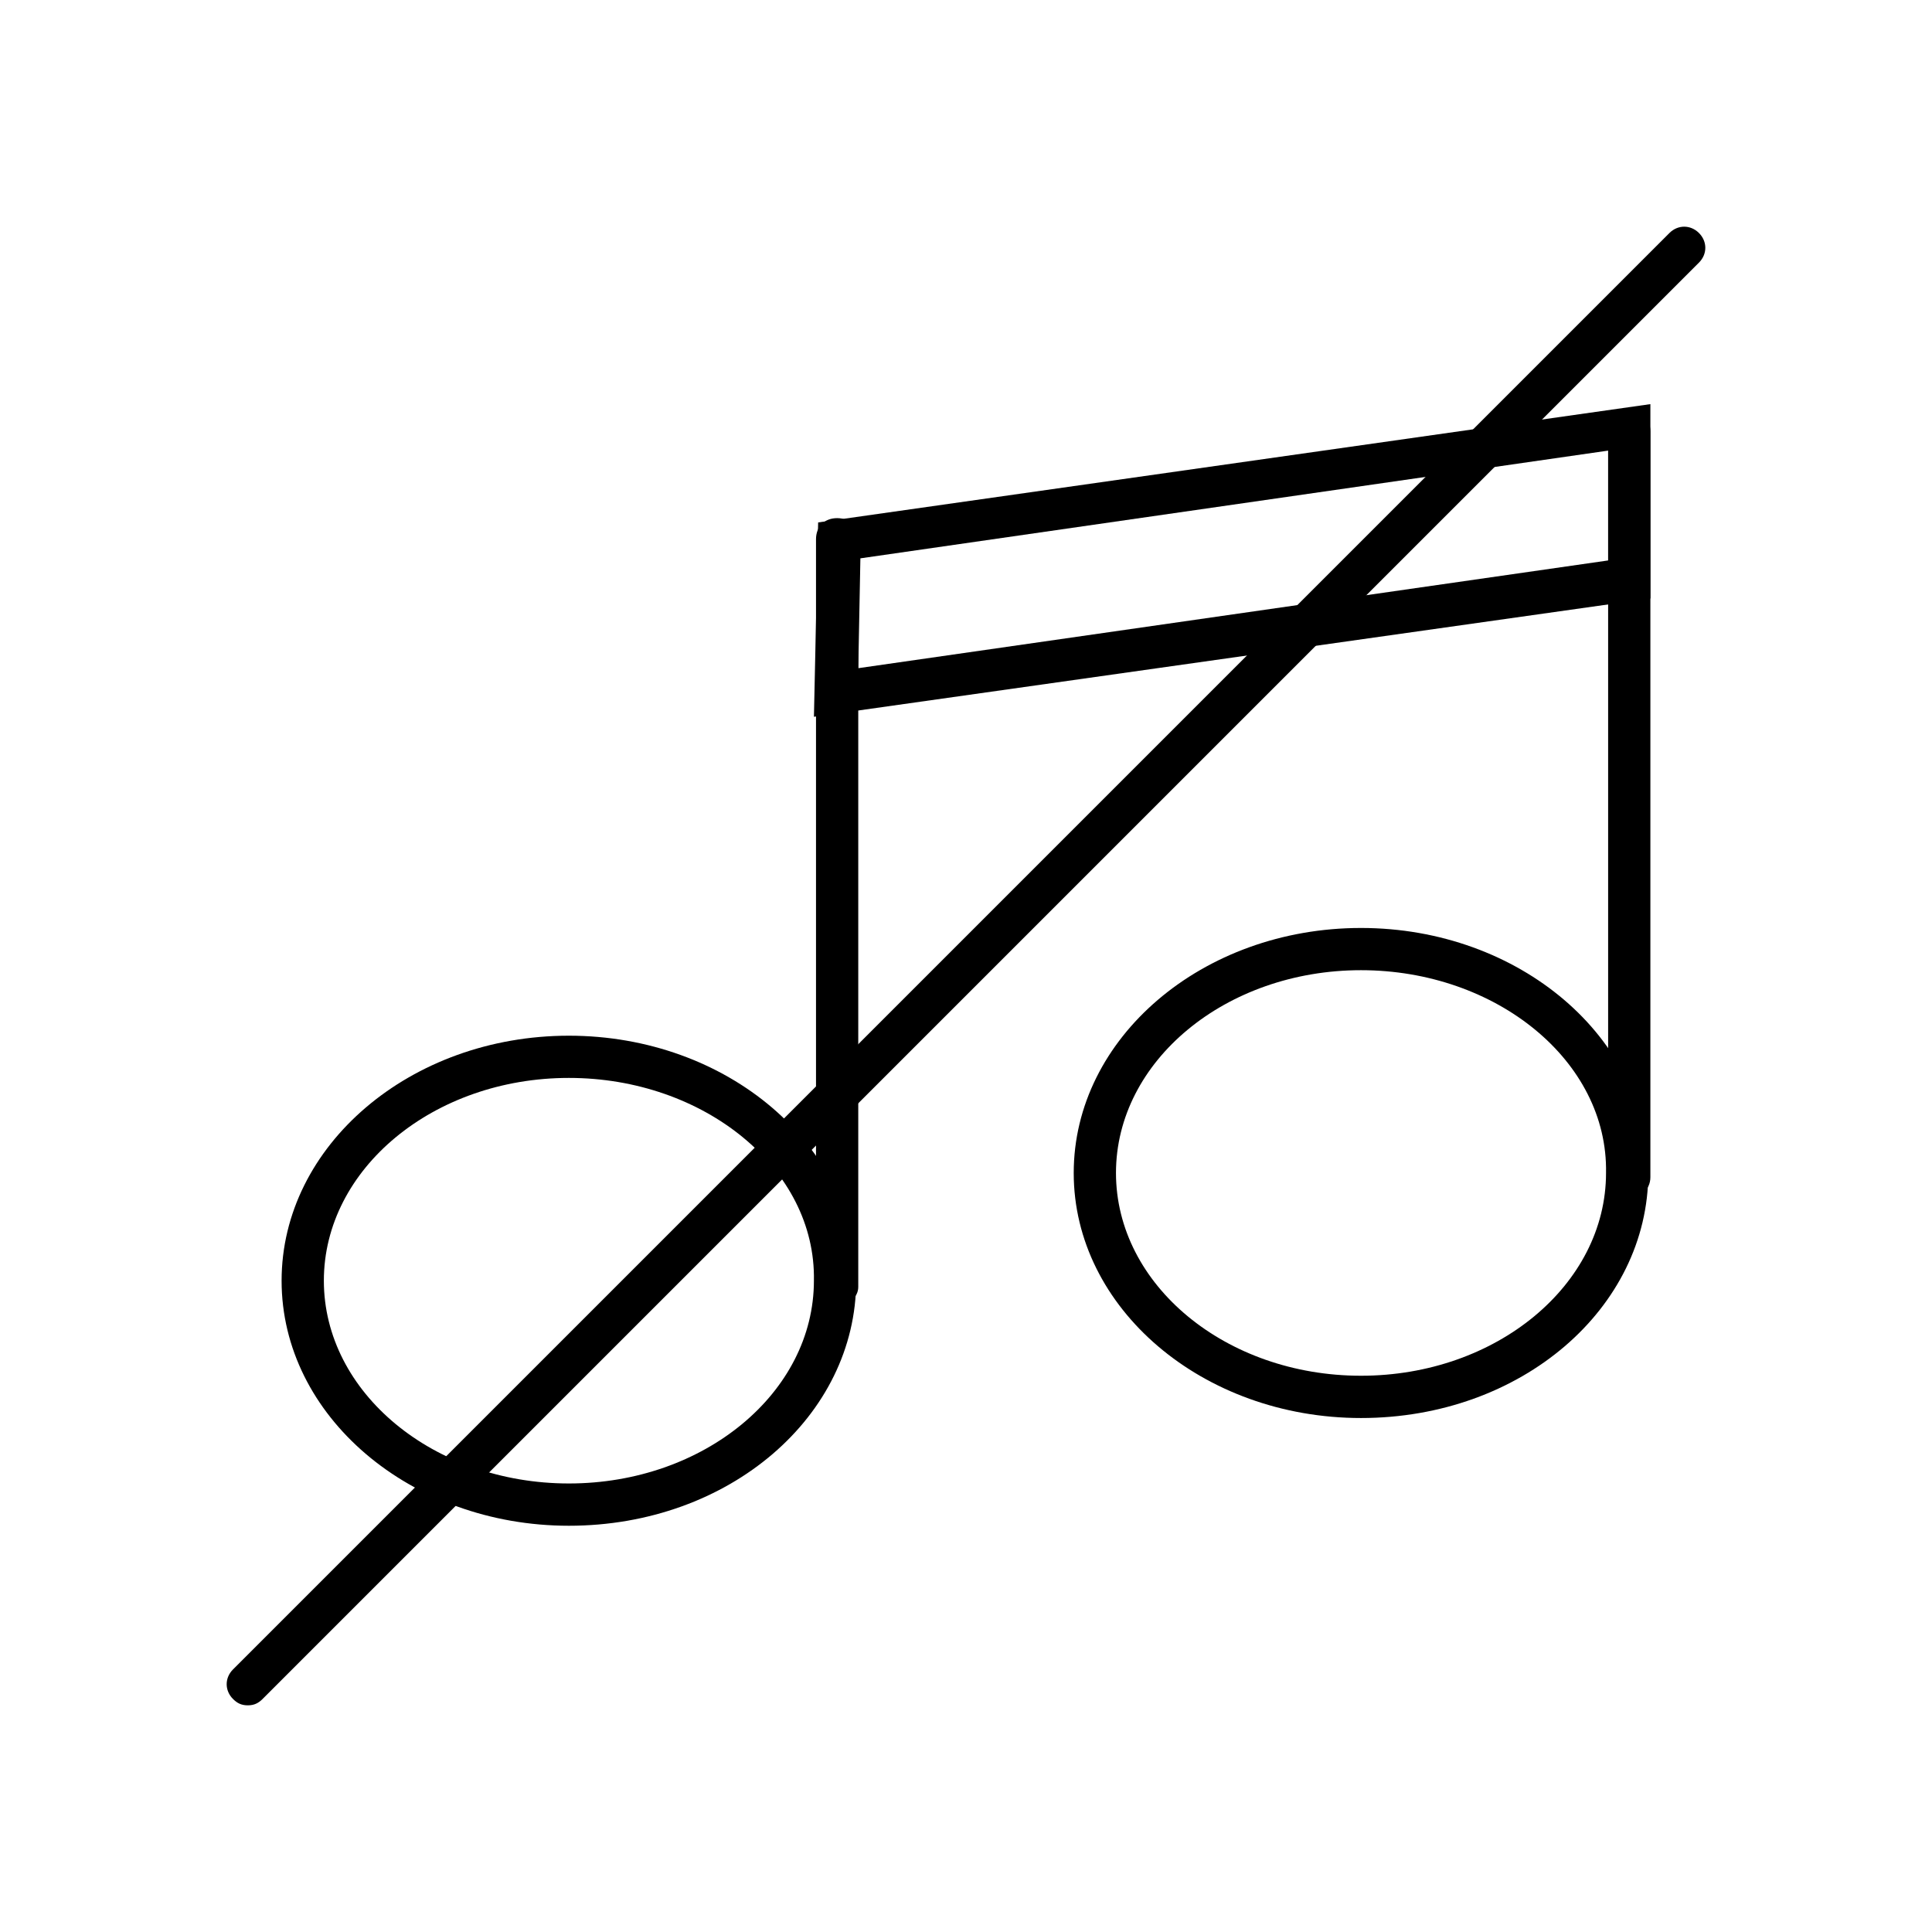 <?xml version="1.0" encoding="UTF-8"?>
<!-- Uploaded to: ICON Repo, www.iconrepo.com, Generator: ICON Repo Mixer Tools -->
<svg fill="#000000" width="800px" height="800px" version="1.1" viewBox="144 144 512 512" xmlns="http://www.w3.org/2000/svg">
 <g>
  <path d="m294.76 548.34c-41.984 0-76.133-29.109-76.133-64.934 0-35.828 34.148-64.934 76.133-64.934 41.984 0 76.133 29.109 76.133 64.934 0 35.824-33.59 64.934-76.133 64.934zm0-118.68c-35.828 0-64.934 24.07-64.934 53.738s29.109 53.738 64.934 53.738c35.828 0 64.934-24.07 64.934-53.738 0.562-29.668-29.105-53.738-64.934-53.738z"/>
  <path d="m365.85 490.12c-3.359 0-5.598-2.238-5.598-5.598v-197.61c0-3.359 2.238-5.598 5.598-5.598 3.359 0 5.598 2.238 5.598 5.598v198.16c0 2.801-2.801 5.039-5.598 5.039z"/>
  <path d="m504.68 519.79c-41.984 0-76.133-29.109-76.133-64.934 0-35.828 34.148-64.934 76.133-64.934 41.984 0 76.133 29.109 76.133 64.934-0.004 35.824-33.59 64.934-76.133 64.934zm0-118.68c-35.828 0-64.934 24.07-64.934 53.738s29.109 53.738 64.934 53.738c35.828 0 64.934-24.07 64.934-53.738 0.562-29.668-29.109-53.738-64.934-53.738z"/>
  <path d="m575.77 461.57c-3.359 0-5.598-2.238-5.598-5.598v-197.61c0-3.359 2.238-5.598 5.598-5.598 3.359 0 5.598 2.238 5.598 5.598v197.61c0 3.359-2.801 5.598-5.598 5.598z"/>
  <path d="m359.7 333.95 1.117-51.504 220.55-31.348v51.5zm12.312-41.984-0.559 29.109 198.73-28.551v-29.109z"/>
  <path d="m209.67 595.93c-1.68 0-2.801-0.559-3.918-1.68-2.238-2.238-2.238-5.598 0-7.836l380.66-380.66c2.238-2.238 5.598-2.238 7.836 0 2.238 2.238 2.238 5.598 0 7.836l-380.66 380.66c-1.121 1.117-2.238 1.68-3.918 1.68z"/>
 </g>
</svg>